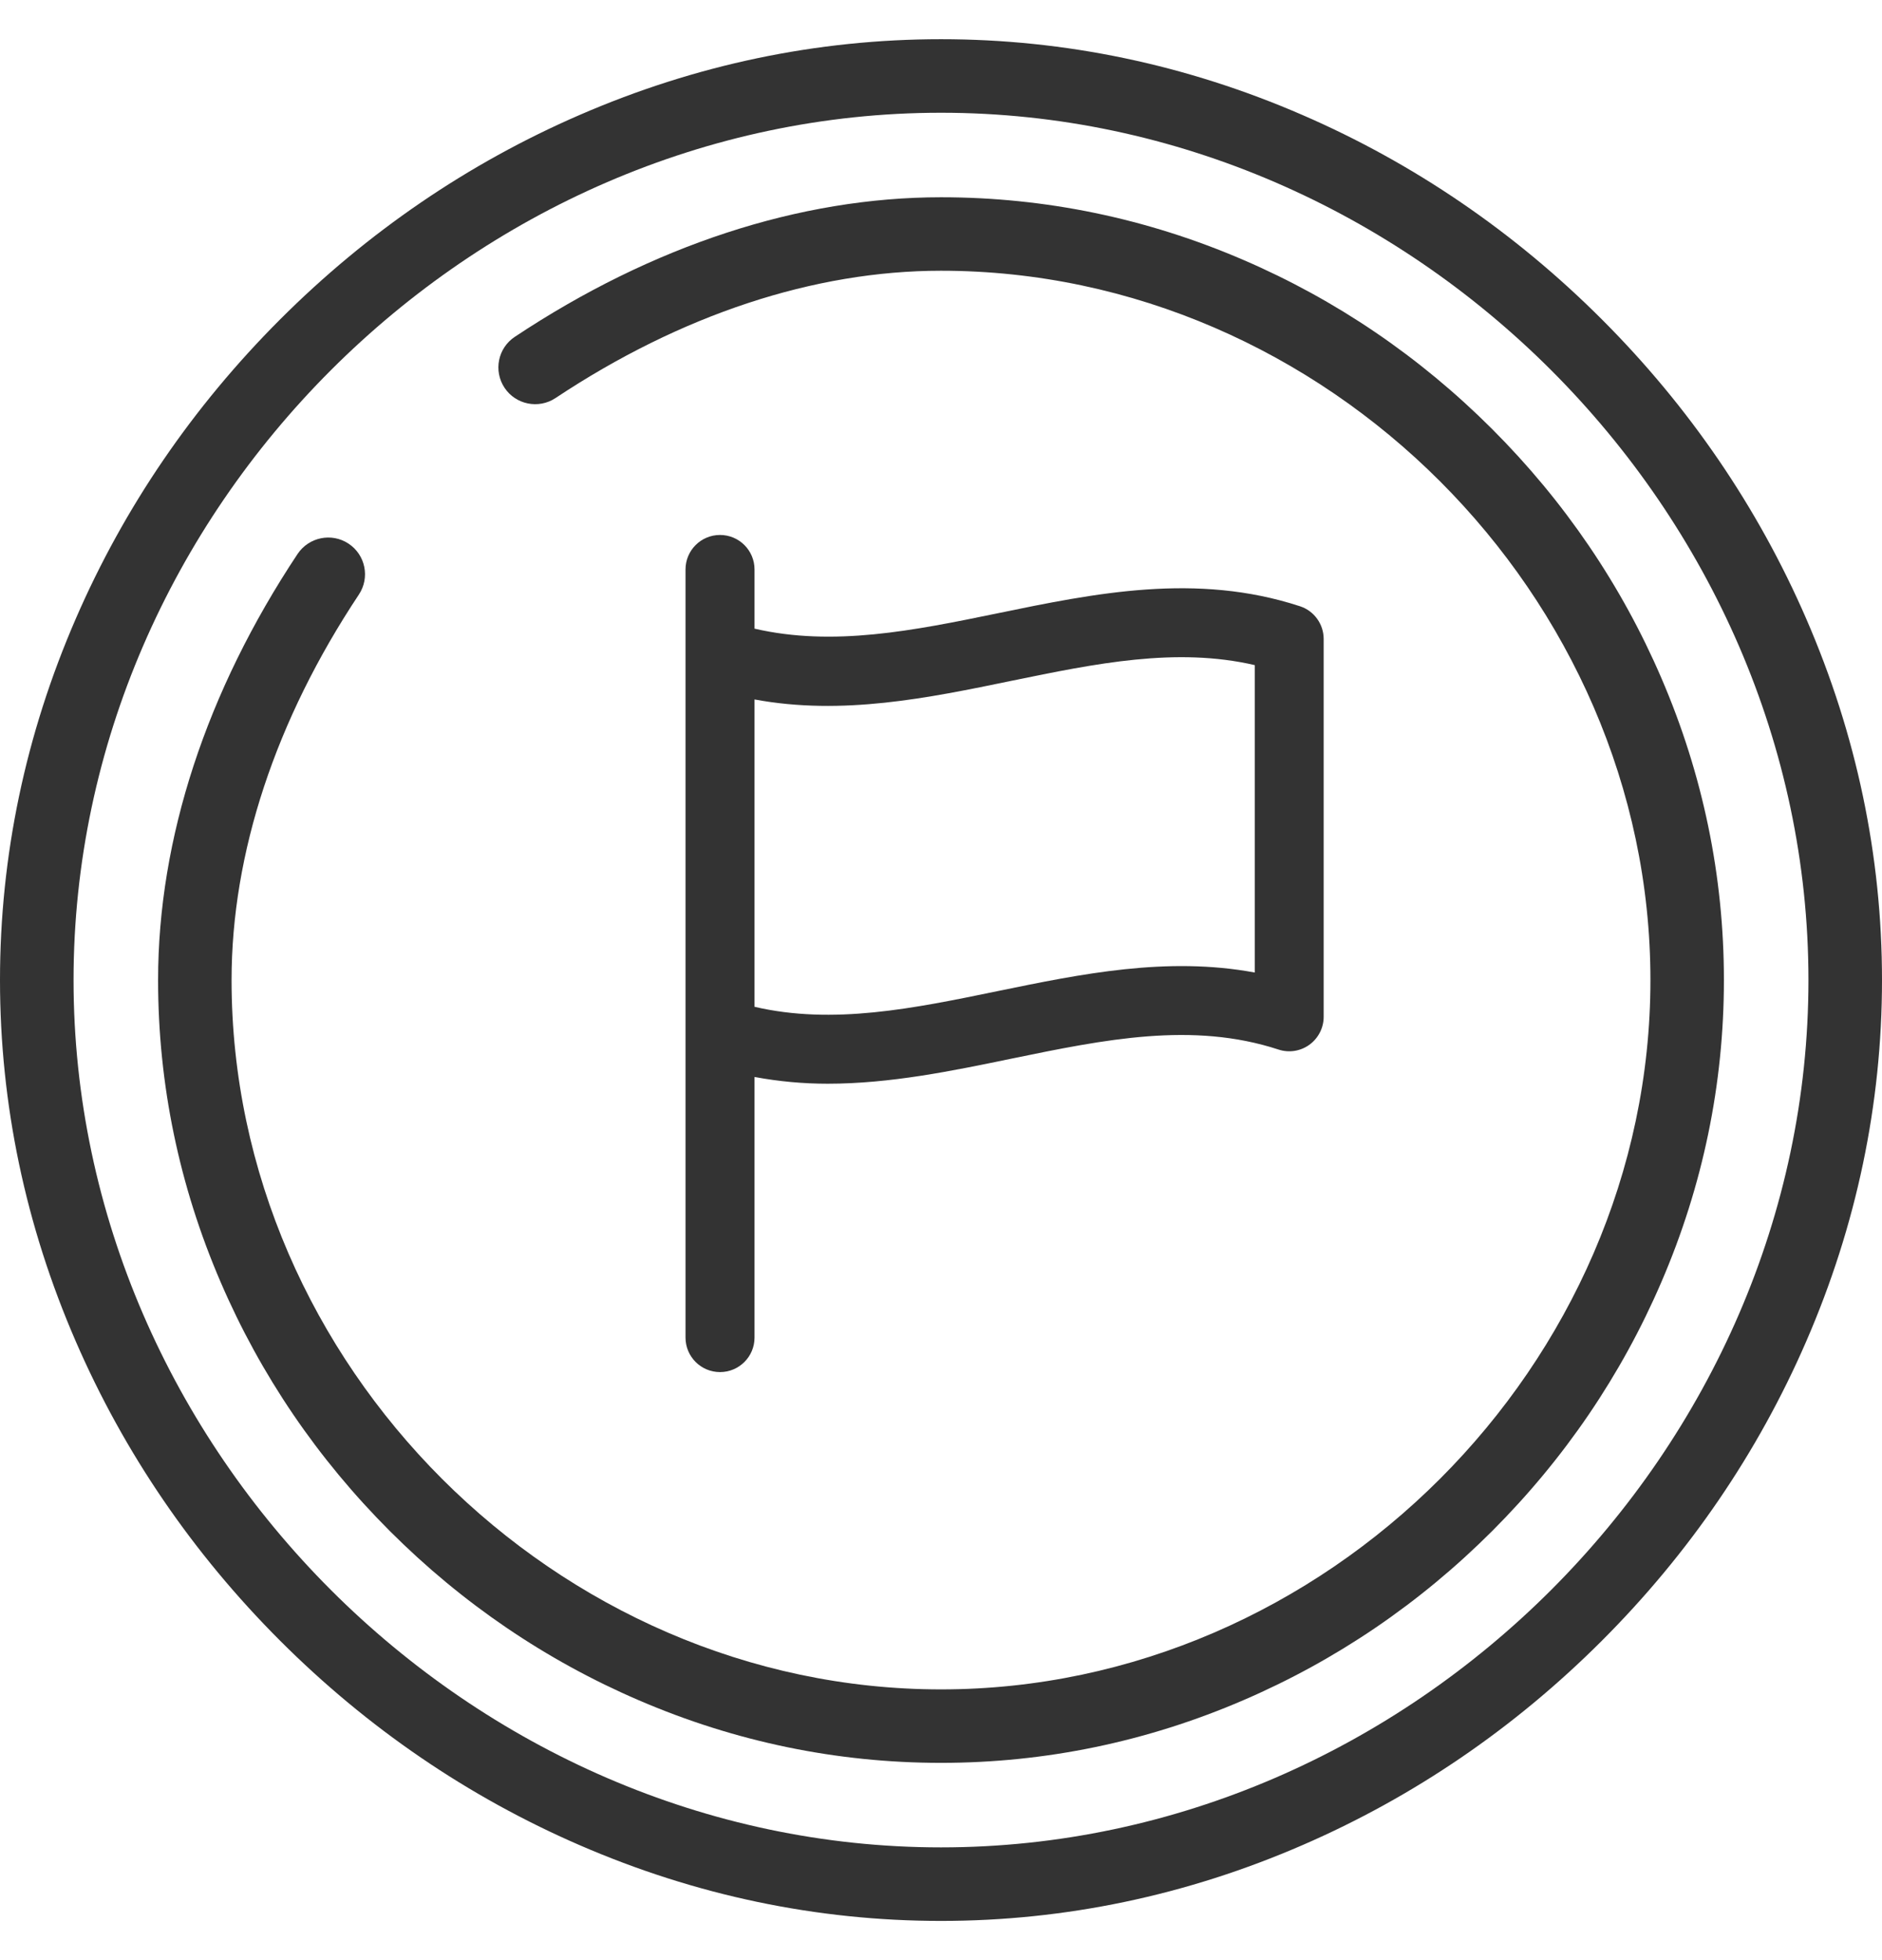 <?xml version="1.0" encoding="UTF-8"?>
<svg xmlns="http://www.w3.org/2000/svg" width="24" height="25" viewBox="0 0 24 25" fill="none">
  <path d="M23.033 7.89C22.417 6.47 21.54 5.186 20.427 4.073C19.314 2.96 18.03 2.083 16.61 1.467C15.132 0.825 13.581 0.5 12 0.5C10.419 0.5 8.868 0.825 7.39 1.467C5.97 2.083 4.686 2.96 3.573 4.073C2.46 5.186 1.583 6.47 0.967 7.89C0.325 9.368 0 10.919 0 12.5C0 14.081 0.325 15.632 0.967 17.11C1.583 18.53 2.46 19.814 3.573 20.927C4.686 22.04 5.97 22.917 7.39 23.533C8.868 24.175 10.419 24.5 12 24.5C13.581 24.5 15.132 24.175 16.61 23.533C18.03 22.917 19.314 22.04 20.427 20.927C21.54 19.814 22.417 18.53 23.033 17.11C23.675 15.632 24 14.081 24 12.5C24 10.919 23.675 9.368 23.033 7.89ZM12 23.562C6.004 23.562 0.938 18.497 0.938 12.5C0.938 6.504 6.004 1.438 12 1.438C17.997 1.438 23.062 6.504 23.062 12.5C23.062 18.497 17.997 23.562 12 23.562Z" fill="#333333"></path>
  <path d="M21.186 8.647C20.677 7.463 19.951 6.395 19.028 5.472C18.105 4.549 17.037 3.823 15.853 3.314C14.623 2.784 13.326 2.516 12 2.516C10.197 2.516 8.318 3.131 6.565 4.296C6.349 4.439 6.291 4.73 6.434 4.946C6.577 5.161 6.868 5.22 7.084 5.077C8.682 4.015 10.382 3.453 12 3.453C16.904 3.453 21.047 7.596 21.047 12.5C21.047 17.404 16.904 21.547 12 21.547C7.096 21.547 2.953 17.404 2.953 12.5C2.953 10.883 3.514 9.183 4.576 7.584C4.72 7.368 4.661 7.077 4.445 6.934C4.23 6.791 3.939 6.85 3.795 7.065C2.631 8.818 2.016 10.697 2.016 12.5C2.016 13.826 2.284 15.123 2.814 16.353C3.323 17.537 4.049 18.605 4.972 19.528C5.895 20.451 6.963 21.177 8.147 21.686C9.377 22.216 10.674 22.484 12 22.484C13.326 22.484 14.623 22.216 15.853 21.686C17.037 21.177 18.105 20.451 19.028 19.528C19.951 18.605 20.677 17.537 21.186 16.353C21.716 15.123 21.984 13.826 21.984 12.5C21.984 11.174 21.716 9.877 21.186 8.647Z" fill="#333333"></path>
  <path d="M9.182 6.823C8.939 6.823 8.742 7.02 8.742 7.263V17.06C8.742 17.303 8.939 17.5 9.182 17.5C9.425 17.5 9.622 17.303 9.622 17.06V13.736C9.934 13.794 10.245 13.822 10.554 13.822C11.35 13.822 12.133 13.661 12.9 13.502C14.086 13.258 15.205 13.027 16.303 13.386C16.439 13.431 16.584 13.407 16.698 13.325C16.812 13.242 16.88 13.109 16.88 12.969V8.15C16.88 7.96 16.758 7.791 16.577 7.732C15.256 7.3 13.968 7.565 12.722 7.822C11.646 8.044 10.623 8.25 9.622 8.018V7.263C9.622 7.02 9.425 6.823 9.182 6.823ZM12.9 8.683C13.976 8.462 14.999 8.251 16.001 8.483V12.404C14.882 12.196 13.786 12.422 12.722 12.641C11.646 12.863 10.622 13.074 9.622 12.841V8.921C10.742 9.129 11.836 8.903 12.9 8.683Z" fill="#333333"></path>
</svg>
